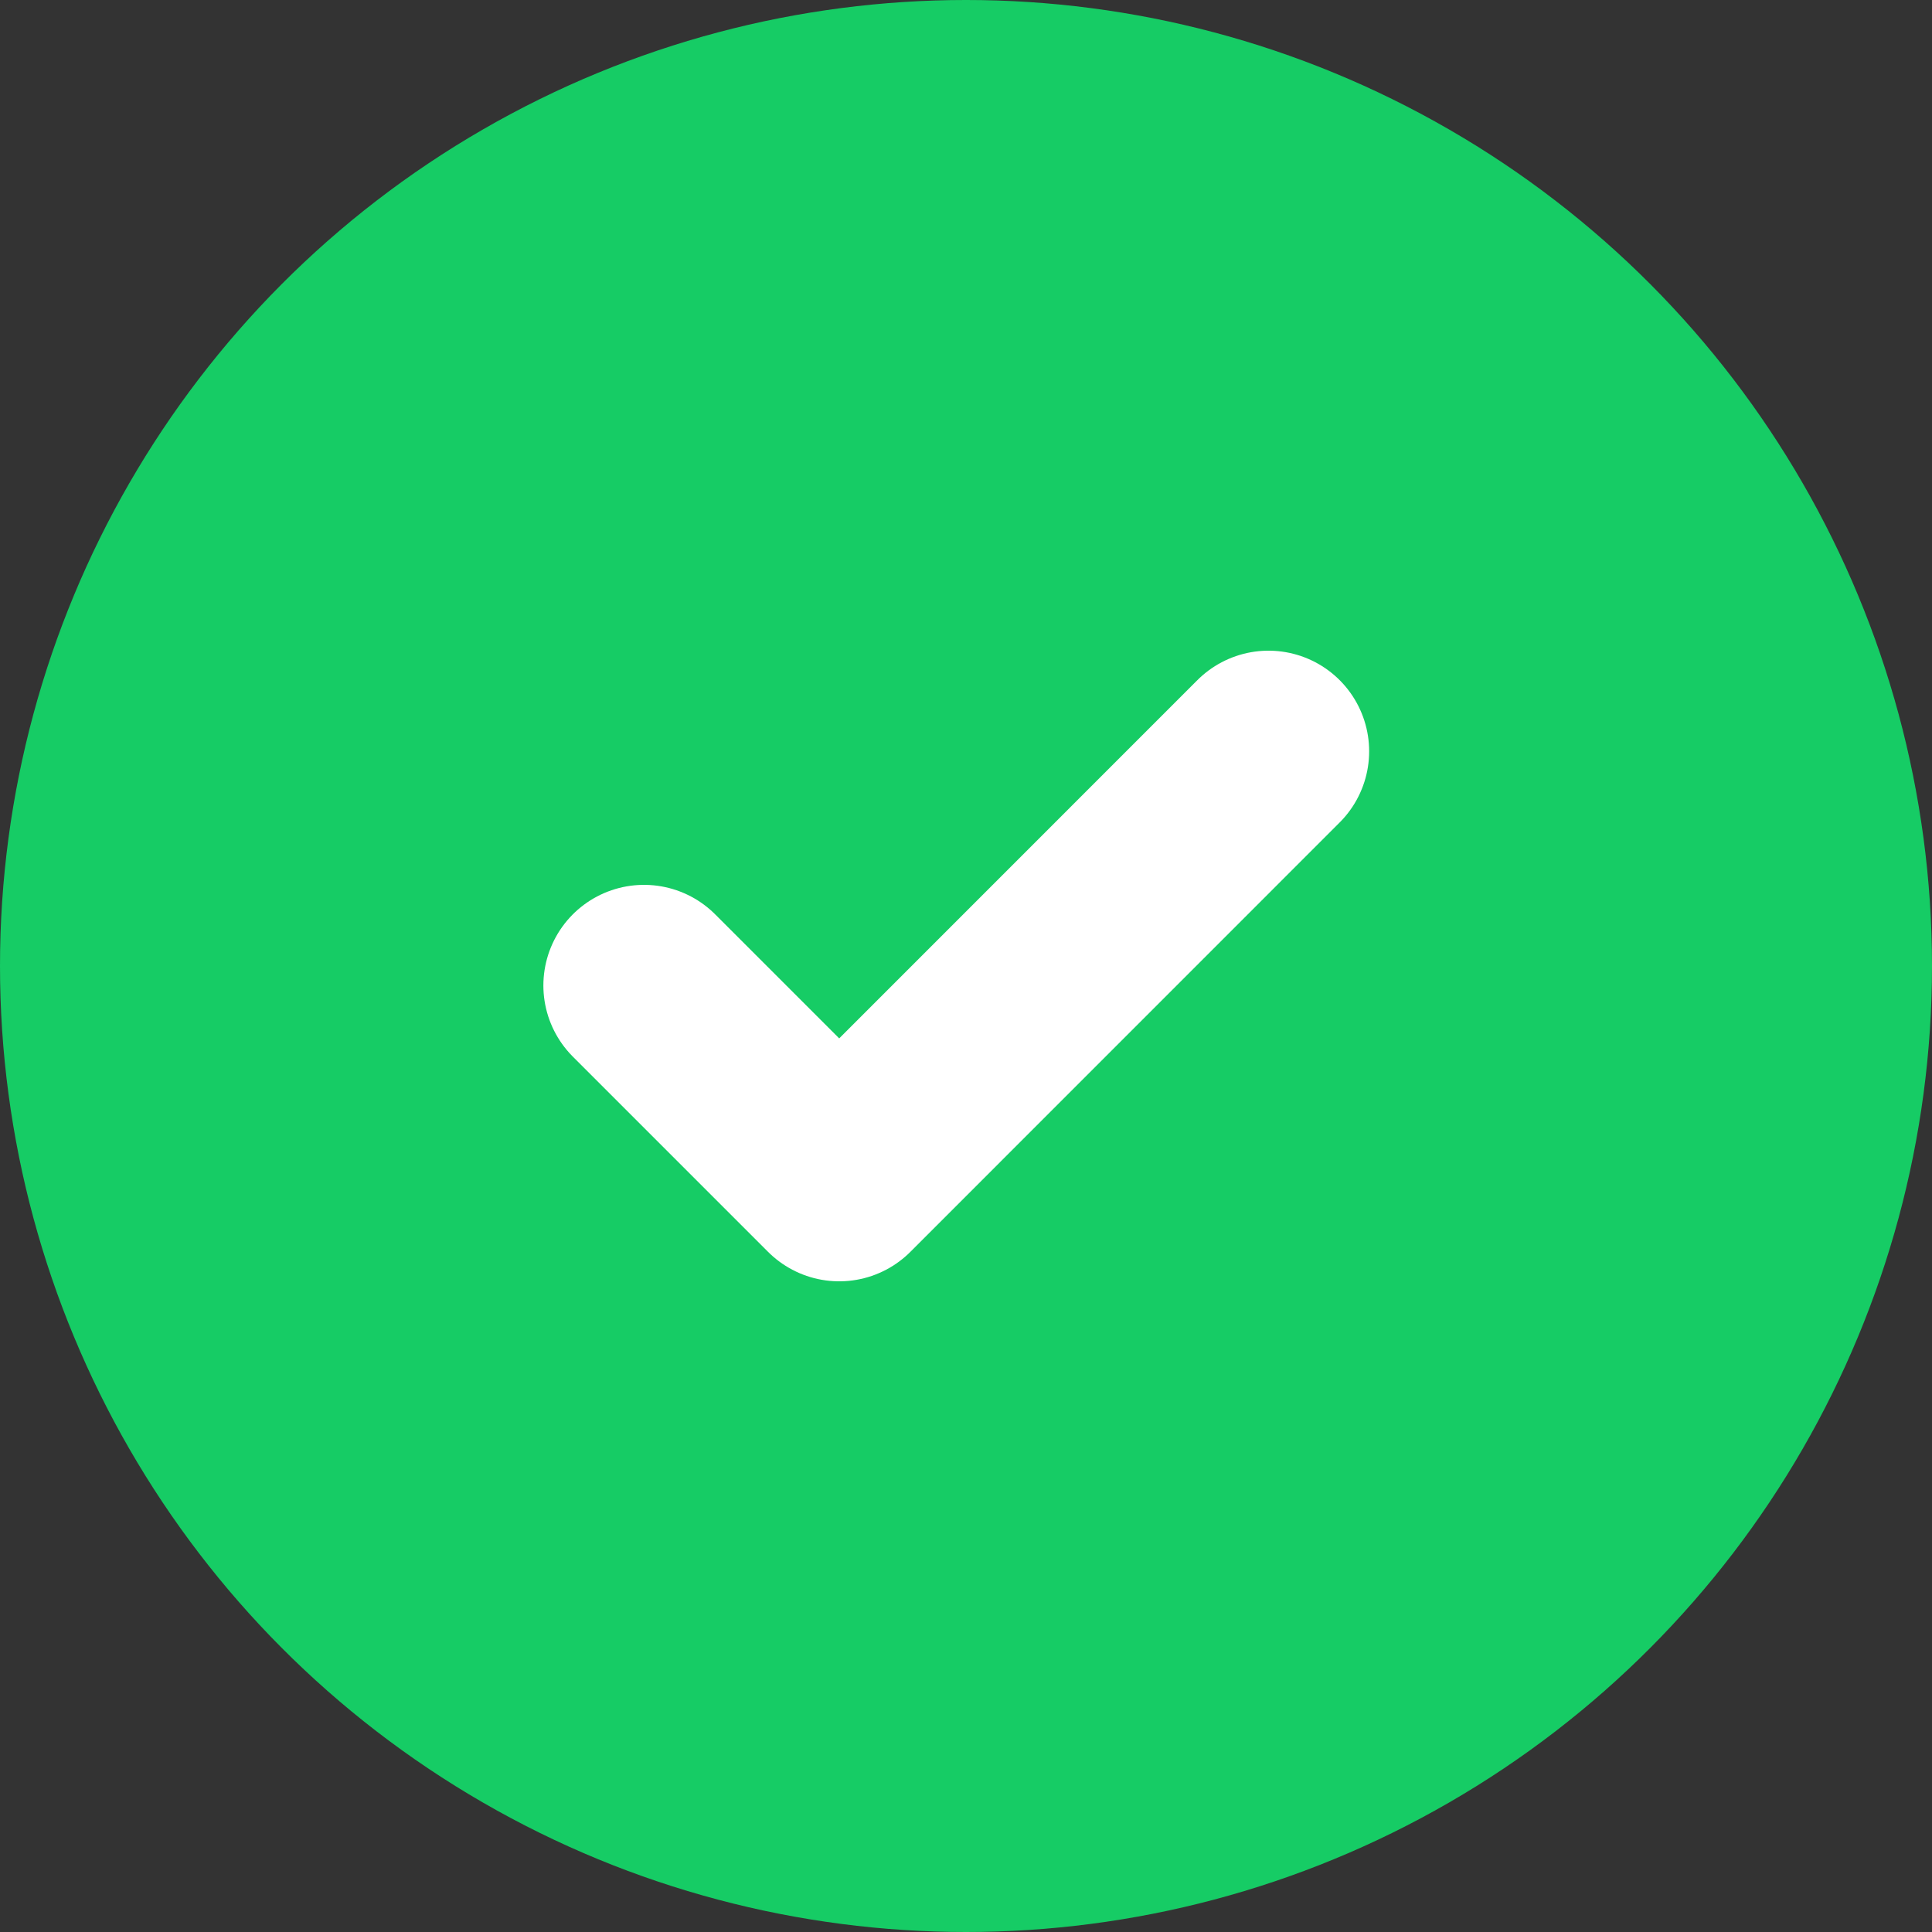 <svg width="24" height="24" viewBox="0 0 24 24" fill="none" xmlns="http://www.w3.org/2000/svg">
<rect x="0" y="0" width="24" height="24" fill="#333333" stroke="none"/>
<circle cx="12" cy="12" r="12" fill="#16CC65"/>
<path d="M15.758 9.333L10.425 14.667L8 12.242" stroke="white" stroke-width="2.5" stroke-linecap="round" stroke-linejoin="round"/>
</svg>
